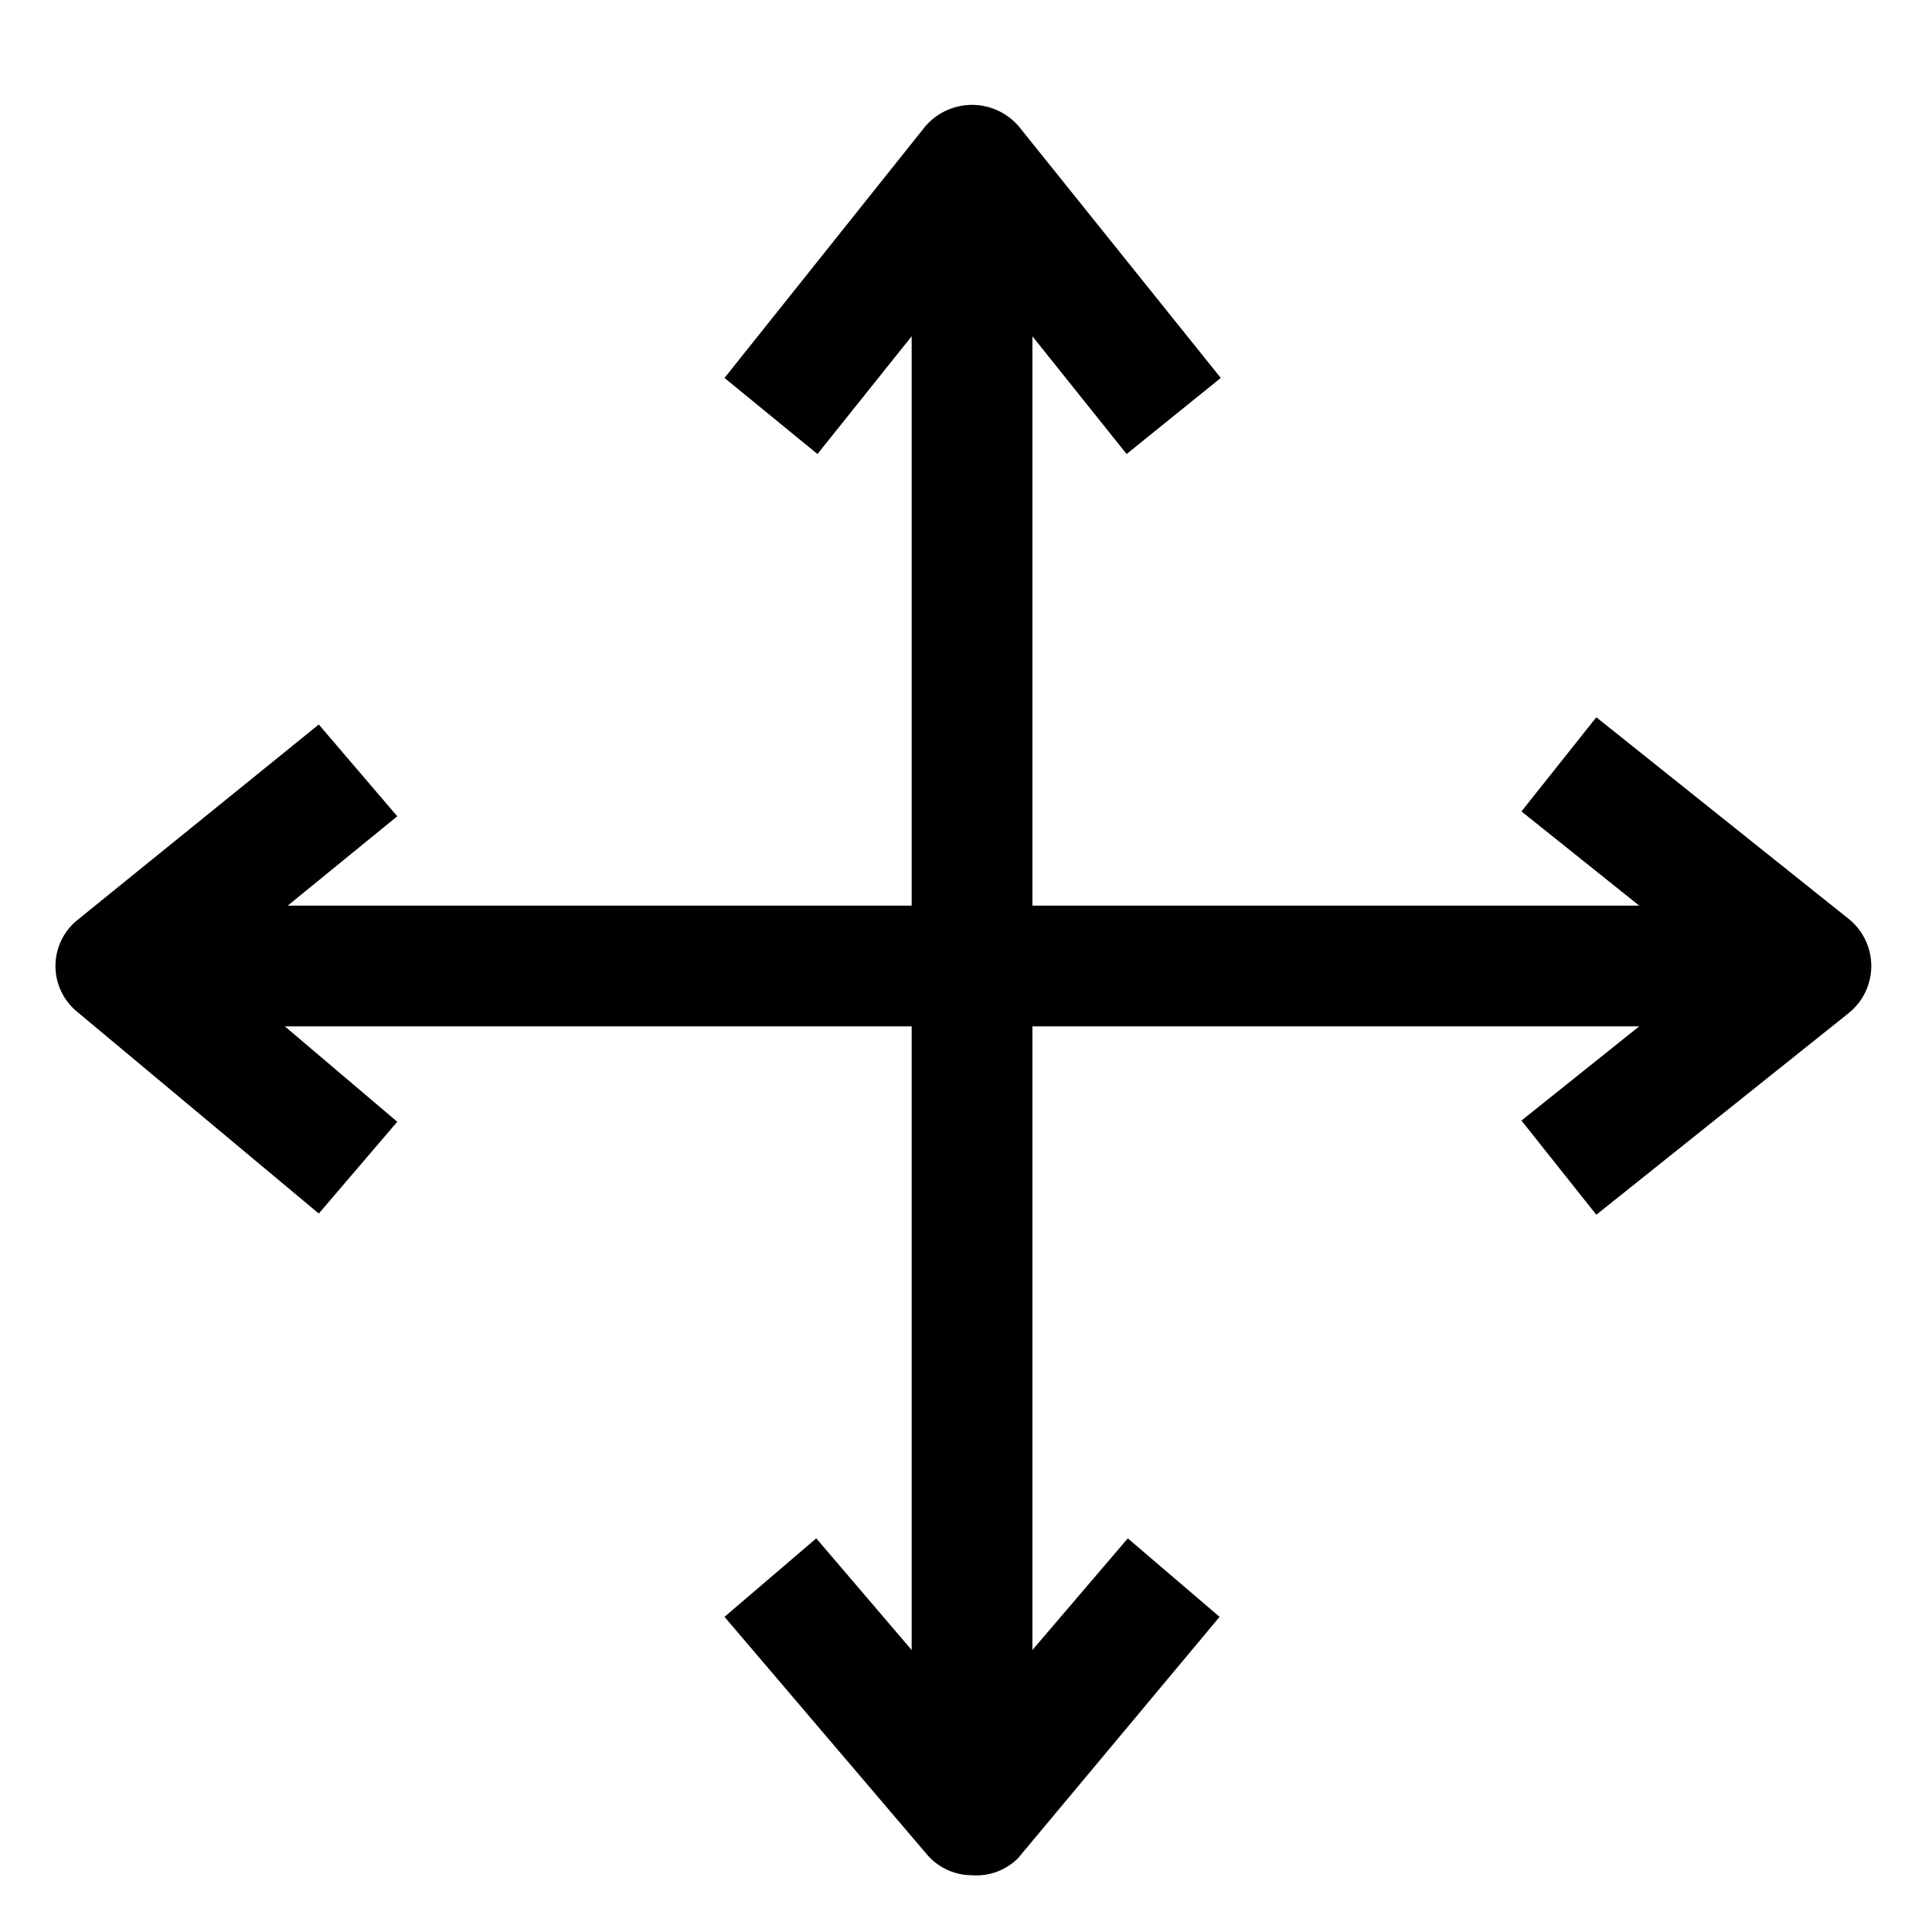 <svg xmlns="http://www.w3.org/2000/svg" viewBox="0 0 16 16"><g id="Art"><rect x="1.38" y="7.5" width="13.35" height="1"/><path d="M13.22,10.06l-.62-.78L14.2,8,12.6,6.72l.62-.78,2.09,1.67a.5.5,0,0,1,0,.78Z"/><path d="M2.64,10.05l-2-1.67a.49.49,0,0,1,0-.76L2.64,6l.65.76L1.77,8,3.29,9.29Z"/><rect x="7.55" y="1.36" width="1" height="13.35"/><path d="M9.33,3.76,8.05,2.16,6.77,3.76,6,3.13,7.66,1.05a.51.51,0,0,1,.78,0l1.67,2.08Z"/><path d="M8.05,15.53a.49.49,0,0,1-.38-.18L6,13.39l.76-.65,1.29,1.51,1.29-1.51.76.65-1.67,2A.49.49,0,0,1,8.05,15.53Z"/></g></svg>